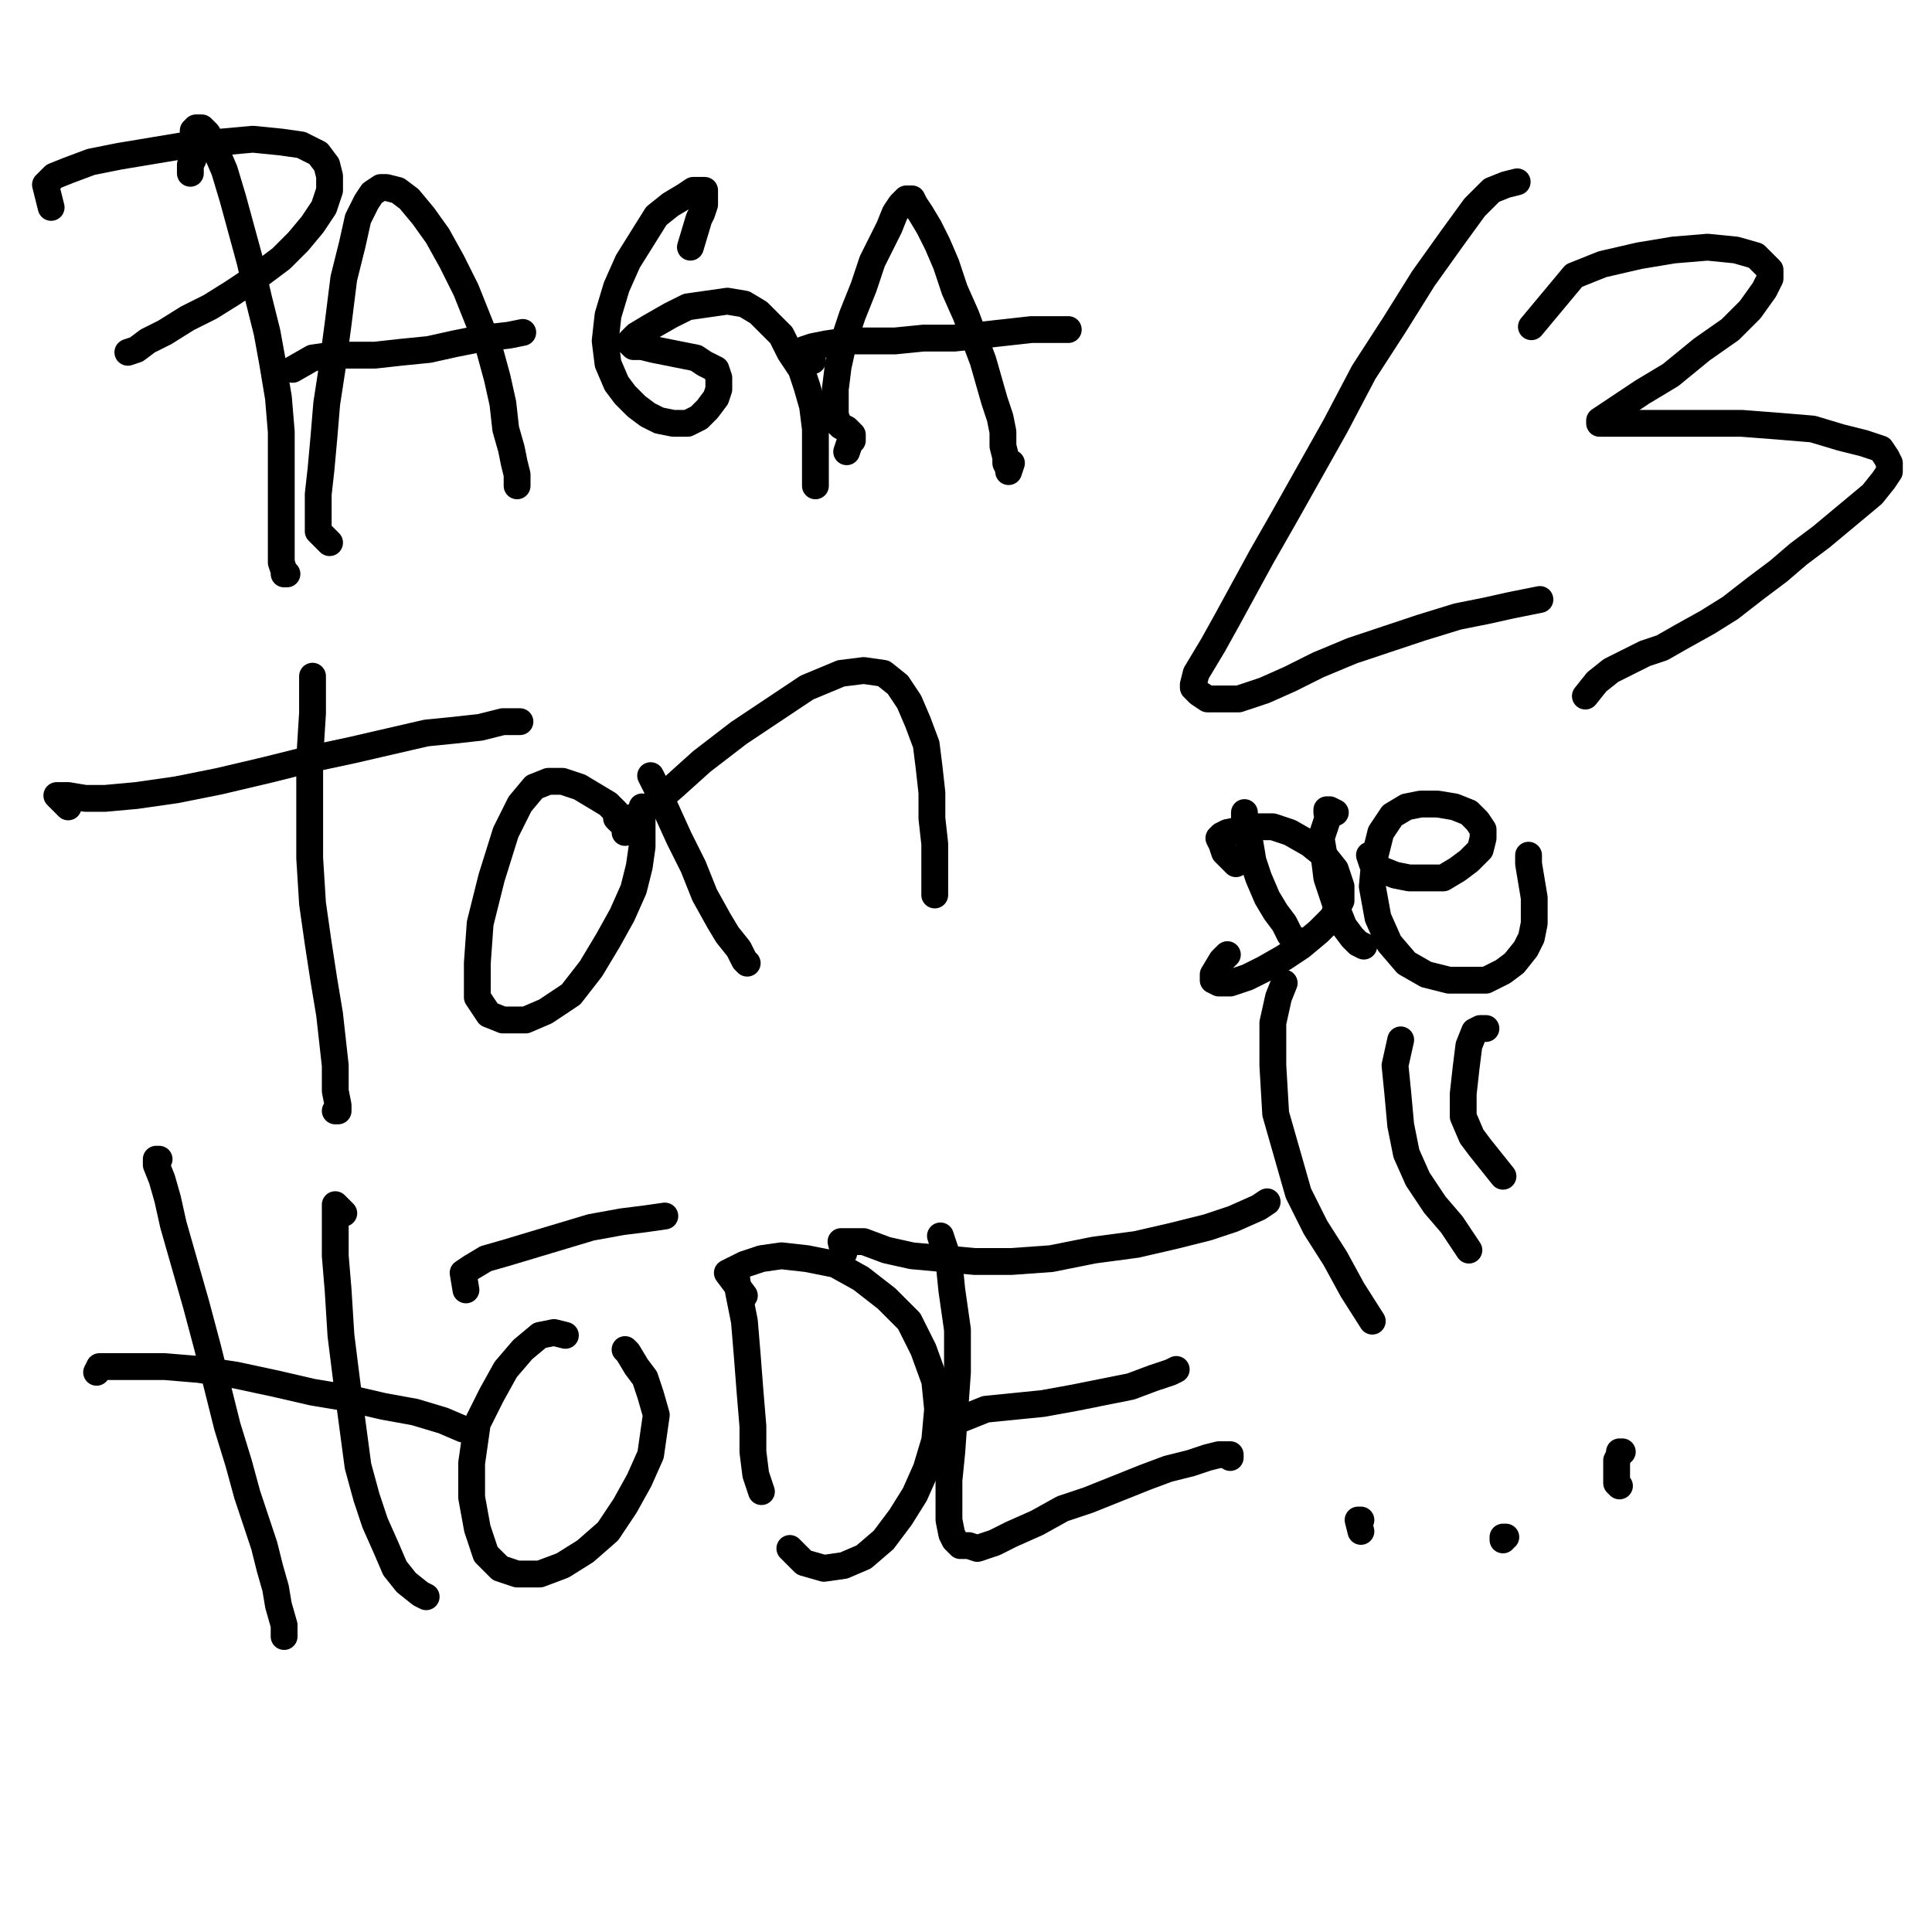 <?xml version="1.0" standalone="yes"?><svg width="1080px" height="1080px" xmlns="http://www.w3.org/2000/svg" version="1.1"><polyline points="106.412,96.882 106.412,92.118 108,88.941 108,84.177 108,79.412 108,76.235 108,73.059 109.588,71.471 112.765,71.471 115.941,74.647 120.706,84.177 125.471,95.294 130.235,111.177 135,128.647 139.765,146.118 144.529,166.765 149.294,185.823 152.471,203.294 155.647,222.353 157.235,241.412 157.235,260.471 157.235,277.941 157.235,292.235 157.235,304.941 157.235,314.471 158.823,319.235 158.823,320.824 160.412,320.824 " fill="none" stroke="#000000" stroke-width="15px" stroke-linecap="round" stroke-linejoin="round" /><polyline points="28.588,115.941 25.412,103.235 30.177,98.471 38.118,95.294 50.824,90.529 66.706,87.353 85.765,84.177 104.823,81 123.882,79.412 141.353,77.823 157.235,79.412 168.353,81 177.882,85.765 182.647,92.118 184.235,98.471 184.235,106.412 181.059,115.941 174.706,125.471 166.765,135 157.235,144.529 144.529,154.059 130.235,163.588 117.529,171.529 104.823,177.882 92.118,185.823 82.588,190.588 76.235,195.353 71.471,196.941 " fill="none" stroke="#000000" stroke-width="15px" stroke-linecap="round" stroke-linejoin="round" /><polyline points="184.235,303.353 177.882,297 177.882,289.059 177.882,276.353 179.471,262.059 181.059,244.588 182.647,225.529 185.823,204.882 189,181.059 192.177,155.647 196.941,136.588 200.118,122.294 204.882,112.765 208.059,108 212.823,104.823 216,104.823 222.353,106.412 228.706,111.177 236.647,120.706 244.588,131.823 252.529,146.118 260.471,162 266.824,177.882 273.176,193.765 277.941,211.235 281.118,225.529 282.706,239.823 285.882,250.941 287.471,258.882 289.059,265.235 289.059,270 289.059,271.588 " fill="none" stroke="#000000" stroke-width="15px" stroke-linecap="round" stroke-linejoin="round" /><polyline points="163.588,206.471 174.706,200.118 185.823,198.529 196.941,198.529 209.647,198.529 223.941,196.941 239.823,195.353 254.118,192.177 270,189 284.294,187.412 292.235,185.823 " fill="none" stroke="#000000" stroke-width="15px" stroke-linecap="round" stroke-linejoin="round" /><polyline points="385.941,138.177 390.706,122.294 392.294,119.118 393.882,114.353 393.882,111.177 393.882,108 393.882,106.412 390.706,106.412 387.529,106.412 382.765,109.588 374.824,114.353 366.882,120.706 358.941,133.412 351,146.118 344.647,160.412 339.882,176.294 338.294,190.588 339.882,203.294 344.647,214.412 349.412,220.765 355.765,227.118 362.118,231.882 368.471,235.059 376.412,236.647 384.353,236.647 390.706,233.471 395.471,228.706 400.235,222.353 401.824,217.588 401.824,211.235 400.235,206.471 393.882,203.294 389.118,200.118 381.176,198.529 373.235,196.941 365.294,195.353 358.941,193.765 354.176,193.765 352.588,192.177 352.588,190.588 355.765,187.412 363.706,182.647 374.824,176.294 384.353,171.529 395.471,169.941 406.588,168.353 416.118,169.941 424.059,174.706 430.412,181.059 436.765,187.412 441.529,196.941 447.882,206.471 451.059,216 454.235,227.118 455.824,239.823 455.824,250.941 455.824,260.471 455.824,268.412 455.824,271.588 " fill="none" stroke="#000000" stroke-width="15px" stroke-linecap="round" stroke-linejoin="round" /><polyline points="473.294,252.529 474.882,247.765 476.471,246.177 476.471,243 474.882,241.412 473.294,239.823 470.118,238.235 468.529,236.647 466.941,231.882 466.941,225.529 466.941,217.588 468.529,204.882 471.706,190.588 476.471,176.294 482.824,160.412 487.588,146.118 492.353,136.588 497.118,127.059 500.294,119.118 503.471,114.353 506.647,111.177 509.824,111.177 511.412,114.353 514.588,119.118 519.353,127.059 524.118,136.588 528.882,147.706 533.647,162 540,176.294 544.765,189 549.529,201.706 552.706,212.823 555.882,223.941 559.059,233.471 560.647,241.412 560.647,249.353 562.235,255.706 562.235,258.882 563.823,262.059 563.823,263.647 565.412,258.882 " fill="none" stroke="#000000" stroke-width="15px" stroke-linecap="round" stroke-linejoin="round" /><polyline points="454.235,201.706 449.471,195.353 454.235,193.765 462.176,192.177 473.294,190.588 486,190.588 500.294,190.588 516.177,189 533.647,189 547.941,187.412 562.235,185.823 576.529,184.235 587.647,184.235 597.177,184.235 " fill="none" stroke="#000000" stroke-width="15px" stroke-linecap="round" stroke-linejoin="round" /><polyline points="174.706,378 174.706,384.353 174.706,398.647 173.118,424.059 173.118,452.647 173.118,479.647 174.706,505.059 177.882,527.294 181.059,547.941 184.235,567 185.823,581.294 187.412,595.588 187.412,609.882 189,617.823 189,621 187.412,621 " fill="none" stroke="#000000" stroke-width="15px" stroke-linecap="round" stroke-linejoin="round" /><polyline points="38.118,451.059 31.765,444.706 38.118,444.706 47.647,446.294 58.765,446.294 76.235,444.706 98.471,441.529 122.294,436.765 149.294,430.412 174.706,424.059 196.941,419.294 217.588,414.529 238.235,409.765 254.118,408.176 268.412,406.588 281.118,403.412 290.647,403.412 " fill="none" stroke="#000000" stroke-width="15px" stroke-linecap="round" stroke-linejoin="round" /><polyline points="349.412,465.353 349.412,462.176 347.824,459 344.647,454.235 339.882,449.471 331.941,444.706 324,439.941 314.471,436.765 306.529,436.765 298.588,439.941 290.647,449.471 282.706,465.353 274.765,490.765 268.412,516.177 266.824,538.412 266.824,557.471 273.176,567 281.118,570.177 293.824,570.177 304.941,565.412 319.235,555.882 330.353,541.588 339.882,525.706 347.824,511.412 354.176,497.118 357.353,484.412 358.941,473.294 358.941,463.765 358.941,454.235 358.941,451.059 " fill="none" stroke="#000000" stroke-width="15px" stroke-linecap="round" stroke-linejoin="round" /><polyline points="363.706,433.588 366.882,439.941 371.647,451.059 379.588,468.529 387.529,484.412 393.882,500.294 401.824,514.588 406.588,522.529 412.941,530.471 416.118,536.823 417.706,538.412 " fill="none" stroke="#000000" stroke-width="15px" stroke-linecap="round" stroke-linejoin="round" /><polyline points="344.647,457.412 346.235,459 349.412,459 355.765,455.824 365.294,449.471 376.412,439.941 392.294,425.647 412.941,409.765 432,397.059 451.059,384.353 470.118,376.412 482.824,374.824 493.941,376.412 501.882,382.765 508.235,392.294 513,403.412 517.765,416.118 519.353,428.824 520.941,443.118 520.941,457.412 522.529,471.706 522.529,486 522.529,500.294 " fill="none" stroke="#000000" stroke-width="15px" stroke-linecap="round" stroke-linejoin="round" /><polyline points="88.941,648 87.353,648 87.353,651.177 90.529,659.118 93.706,670.235 96.882,684.529 103.235,706.765 109.588,729 115.941,752.823 122.294,778.235 127.059,797.294 133.412,817.941 138.177,835.412 142.941,849.706 147.706,864 150.882,876.706 154.059,887.823 155.647,897.353 158.823,908.471 158.823,914.823 " fill="none" stroke="#000000" stroke-width="15px" stroke-linecap="round" stroke-linejoin="round" /><polyline points="54,767.118 55.588,763.941 57.176,763.941 74.647,763.941 92.118,763.941 111.177,765.529 131.823,768.706 154.059,773.471 174.706,778.235 193.765,781.412 214.412,786.177 231.882,789.353 247.765,794.118 258.882,798.882 " fill="none" stroke="#000000" stroke-width="15px" stroke-linecap="round" stroke-linejoin="round" /><polyline points="192.177,678.177 187.412,673.412 187.412,675 187.412,679.765 187.412,689.294 187.412,702 189,721.059 190.588,746.471 193.765,771.882 196.941,795.706 200.118,819.529 204.882,837 209.647,851.294 216,865.588 220.765,876.706 227.118,884.647 235.059,891 238.235,892.588 " fill="none" stroke="#000000" stroke-width="15px" stroke-linecap="round" stroke-linejoin="round" /><polyline points="316.059,746.471 309.706,744.882 301.765,746.471 292.235,754.412 282.706,765.529 274.765,779.823 266.824,795.706 263.647,817.941 263.647,837 266.824,854.471 271.588,868.765 279.529,876.706 289.059,879.882 301.765,879.882 314.471,875.118 327.176,867.177 339.882,856.059 349.412,841.765 357.353,827.471 363.706,813.177 365.294,802.059 366.882,790.941 363.706,779.823 360.529,770.294 355.765,763.941 351,756 349.412,754.412 " fill="none" stroke="#000000" stroke-width="15px" stroke-linecap="round" stroke-linejoin="round" /><polyline points="260.471,721.059 258.882,711.529 263.647,708.353 271.588,703.588 282.706,700.412 298.588,695.647 314.471,690.882 330.353,686.118 347.824,682.941 360.529,681.353 371.647,679.765 " fill="none" stroke="#000000" stroke-width="15px" stroke-linecap="round" stroke-linejoin="round" /><polyline points="411.353,711.529 412.941,722.647 416.118,738.529 417.706,757.588 419.294,778.235 420.882,797.294 420.882,811.588 422.471,824.294 425.647,833.823 " fill="none" stroke="#000000" stroke-width="15px" stroke-linecap="round" stroke-linejoin="round" /><polyline points="416.118,724.235 406.588,711.529 409.765,709.941 416.118,706.765 425.647,703.588 436.765,702 451.059,703.588 466.941,706.765 481.235,714.706 495.529,725.823 508.235,738.529 516.177,754.412 522.529,771.882 524.118,787.765 522.529,805.235 517.765,821.118 511.412,835.412 503.471,848.118 493.941,860.823 482.824,870.353 471.706,875.118 460.588,876.706 449.471,873.529 441.529,865.588 " fill="none" stroke="#000000" stroke-width="15px" stroke-linecap="round" stroke-linejoin="round" /><polyline points="525.706,690.882 527.294,695.647 530.471,705.177 532.059,721.059 535.235,743.294 535.235,767.118 533.647,789.353 532.059,811.588 530.471,827.471 530.471,840.177 530.471,849.706 532.059,857.647 533.647,860.823 536.823,864 541.588,864 546.353,865.588 555.882,862.412 565.412,857.647 579.706,851.294 594,843.353 608.294,838.588 624.177,832.235 640.059,825.882 652.765,821.118 665.471,817.941 675,814.765 681.353,813.177 686.118,813.177 687.706,813.177 687.706,814.765 " fill="none" stroke="#000000" stroke-width="15px" stroke-linecap="round" stroke-linejoin="round" /><polyline points="527.294,797.294 551.118,787.765 567,786.177 582.882,784.588 600.353,781.412 616.235,778.235 632.118,775.059 644.823,770.294 654.353,767.118 657.529,765.529 " fill="none" stroke="#000000" stroke-width="15px" stroke-linecap="round" stroke-linejoin="round" /><polyline points="471.706,700.412 470.118,694.059 473.294,694.059 482.824,694.059 495.529,698.823 509.824,702 527.294,703.588 544.765,705.177 565.412,705.177 587.647,703.588 611.471,698.823 635.294,695.647 655.941,690.882 675,686.118 689.294,681.353 703.588,675 708.353,671.823 " fill="none" stroke="#000000" stroke-width="15px" stroke-linecap="round" stroke-linejoin="round" /><polyline points="717.882,549.529 714.706,557.471 711.529,571.765 711.529,595.588 713.118,622.588 719.471,644.823 725.823,667.059 735.353,686.118 746.471,703.588 756,721.059 767.118,738.529 " fill="none" stroke="#000000" stroke-width="15px" stroke-linecap="round" stroke-linejoin="round" /><polyline points="760.765,856.059 759.177,849.706 760.765,849.706 " fill="none" stroke="#000000" stroke-width="15px" stroke-linecap="round" stroke-linejoin="round" /><polyline points="783,581.294 779.823,595.588 781.412,611.471 783,628.941 786.177,644.823 792.529,659.118 802.059,673.412 811.588,684.529 821.118,698.823 " fill="none" stroke="#000000" stroke-width="15px" stroke-linecap="round" stroke-linejoin="round" /><polyline points="841.765,859.235 840.177,859.235 840.177,860.823 " fill="none" stroke="#000000" stroke-width="15px" stroke-linecap="round" stroke-linejoin="round" /><polyline points="830.647,574.941 827.471,574.941 824.294,576.529 821.118,584.471 819.529,597.177 817.941,611.471 817.941,624.177 822.706,635.294 827.471,641.647 833.823,649.588 840.177,657.529 " fill="none" stroke="#000000" stroke-width="15px" stroke-linecap="round" stroke-linejoin="round" /><polyline points="906.882,811.588 905.294,811.588 905.294,813.177 903.706,816.353 903.706,819.529 903.706,824.294 903.706,829.059 905.294,830.647 " fill="none" stroke="#000000" stroke-width="15px" stroke-linecap="round" stroke-linejoin="round" /><polyline points="848.118,101.647 841.765,103.235 833.823,106.412 824.294,115.941 811.588,133.412 795.706,155.647 779.823,181.059 762.353,208.059 746.471,238.235 732.177,263.647 717.882,289.059 705.177,311.294 695.647,328.765 686.118,346.235 678.177,360.529 673.412,368.471 668.647,376.412 667.059,382.765 667.059,384.353 670.235,387.529 675,390.706 681.353,390.706 692.471,390.706 706.765,385.941 721.059,379.588 736.941,371.647 756,363.706 775.059,357.353 794.118,351 814.765,344.647 830.647,341.471 844.941,338.294 860.823,335.118 " fill="none" stroke="#000000" stroke-width="15px" stroke-linecap="round" stroke-linejoin="round" /><polyline points="856.059,182.647 879.882,154.059 895.765,147.706 916.412,142.941 935.471,139.765 954.529,138.177 970.412,139.765 981.529,142.941 986.294,147.706 989.471,150.882 989.471,155.647 986.294,162 978.353,173.118 967.235,184.235 951.353,195.353 933.882,209.647 918,219.177 903.706,228.706 894.177,235.059 894.177,236.647 898.941,236.647 906.882,236.647 918,236.647 933.882,236.647 954.529,236.647 973.588,236.647 994.235,238.235 1013.294,239.823 1029.177,244.588 1041.882,247.765 1051.412,250.941 1054.588,255.706 1056.177,258.882 1056.177,263.647 1053,268.412 1046.647,276.353 1037.118,284.294 1027.588,292.235 1018.059,300.176 1005.353,309.706 994.235,319.235 981.529,328.765 967.235,339.882 954.529,347.824 940.235,355.765 929.118,362.118 919.588,365.294 910.059,370.059 900.529,374.824 892.588,381.176 886.235,389.118 " fill="none" stroke="#000000" stroke-width="15px" stroke-linecap="round" stroke-linejoin="round" /><polyline points="695.647,454.235 695.647,457.412 695.647,463.765 698.823,471.706 700.412,481.235 703.588,490.765 708.353,501.882 713.118,509.824 717.882,516.177 721.059,522.529 724.235,525.706 725.823,525.706 " fill="none" stroke="#000000" stroke-width="15px" stroke-linecap="round" stroke-linejoin="round" /><polyline points="690.882,482.824 684.529,476.471 682.941,471.706 681.353,468.529 682.941,466.941 686.118,465.353 694.059,463.765 702,462.176 711.529,462.176 721.059,465.353 732.177,471.706 740.118,478.059 746.471,486 749.647,495.529 749.647,503.471 744.882,513 736.941,520.941 727.412,528.882 717.882,535.235 706.765,541.588 697.235,546.353 687.706,549.529 681.353,549.529 678.177,547.941 678.177,544.765 682.941,536.823 686.118,533.647 " fill="none" stroke="#000000" stroke-width="15px" stroke-linecap="round" stroke-linejoin="round" /><polyline points="743.294,454.235 738.529,468.529 740.118,478.059 741.706,490.765 744.882,500.294 748.059,509.824 751.235,517.765 756,524.118 759.177,527.294 762.353,528.882 " fill="none" stroke="#000000" stroke-width="15px" stroke-linecap="round" stroke-linejoin="round" /><polyline points="746.471,454.235 743.294,452.647 741.706,452.647 741.706,454.235 " fill="none" stroke="#000000" stroke-width="15px" stroke-linecap="round" stroke-linejoin="round" /><polyline points="765.529,478.059 767.118,482.824 771.882,486 779.823,489.176 787.765,490.765 797.294,490.765 806.823,490.765 814.765,486 821.118,481.235 827.471,474.882 829.059,468.529 829.059,463.765 825.882,459 821.118,454.235 813.177,451.059 803.647,449.471 794.118,449.471 786.177,451.059 778.235,455.824 771.882,465.353 768.706,478.059 767.118,495.529 770.294,513 776.647,527.294 786.177,538.412 797.294,544.765 810,547.941 821.118,547.941 830.647,547.941 840.177,543.177 846.529,538.412 852.882,530.471 856.059,524.118 857.647,516.177 857.647,509.824 857.647,501.882 856.059,492.353 854.471,482.824 854.471,478.059 " fill="none" stroke="#000000" stroke-width="15px" stroke-linecap="round" stroke-linejoin="round" /></svg>